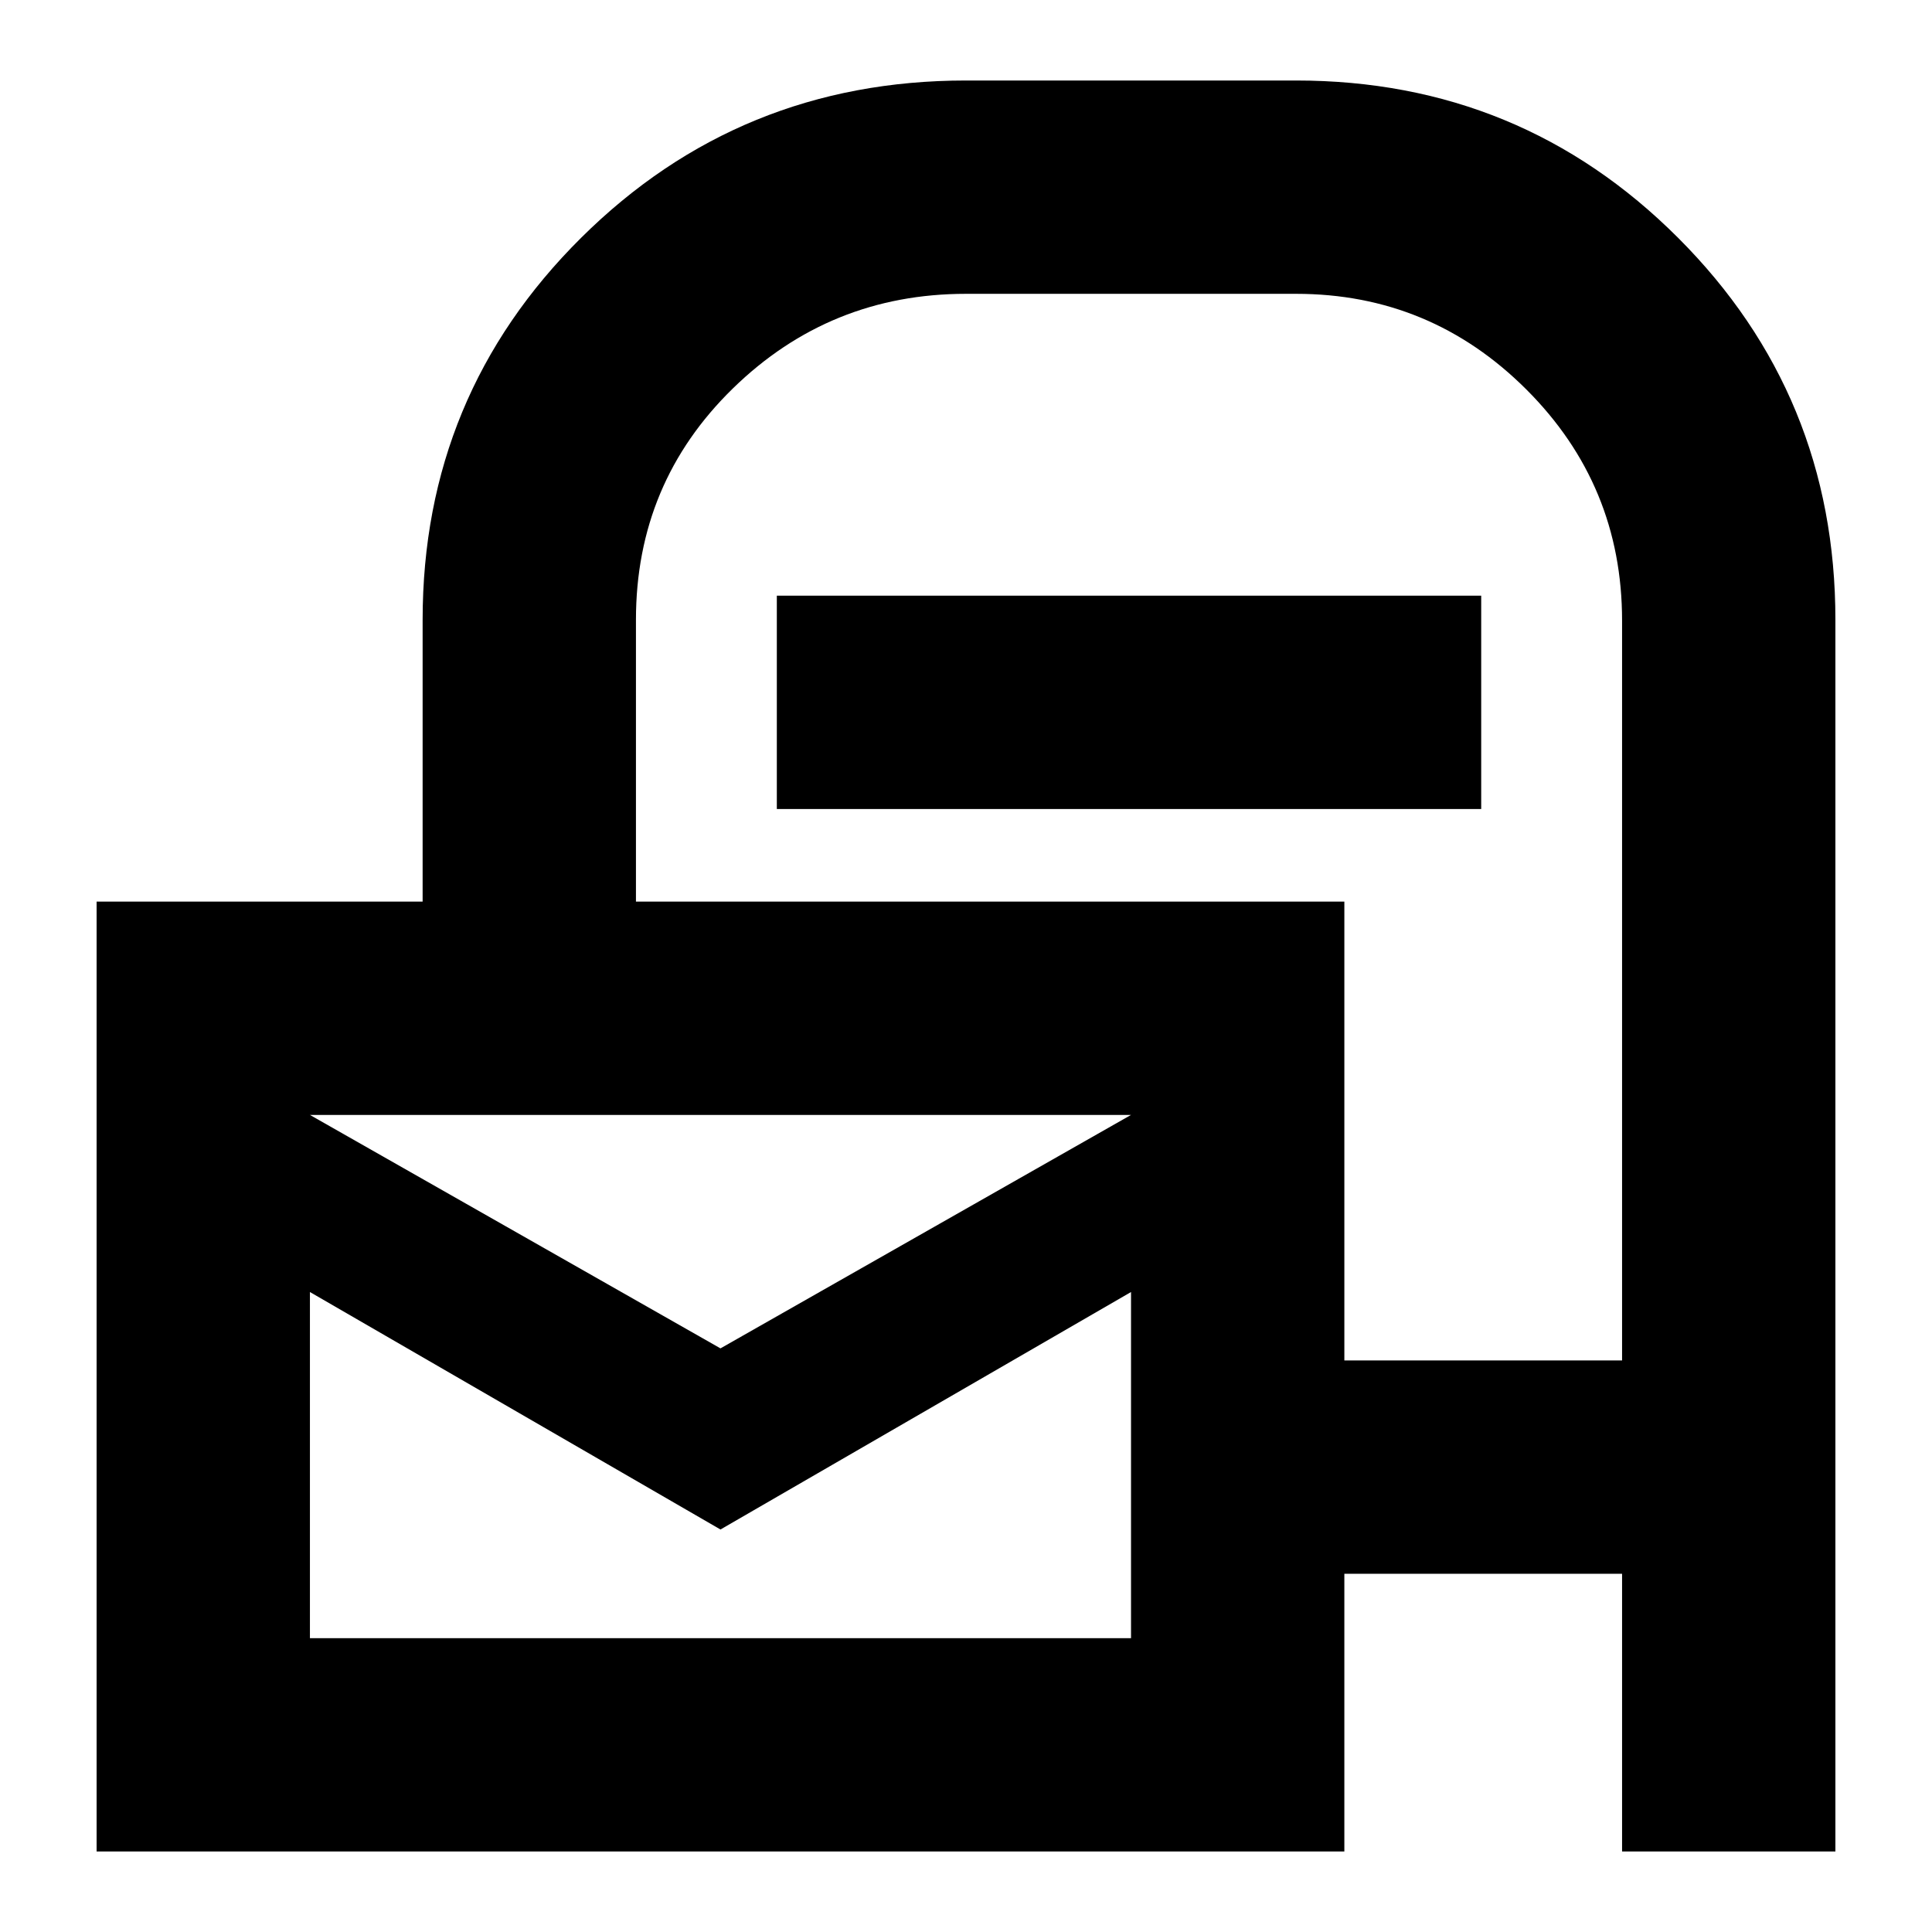 <svg xmlns="http://www.w3.org/2000/svg" height="24" viewBox="0 -960 960 960" width="24"><path d="M668-178v138H48v-472h162v-140q0-111.667 78.75-189.833Q367.5-920 480-920h164q111.667 0 189.833 78.167Q912-763.667 912-652v612H806v-138H668Zm0-106h138v-367.606Q806-719 758.412-766.5 710.825-814 644-814H480q-67.65 0-115.825 47T316-652v140h352v228Zm-310-6 204-116H154l204 116Zm0 90L154-318v172h408v-172L358-200ZM154-406v260-260Zm232-152v-106h350v106H386Z"/></svg>